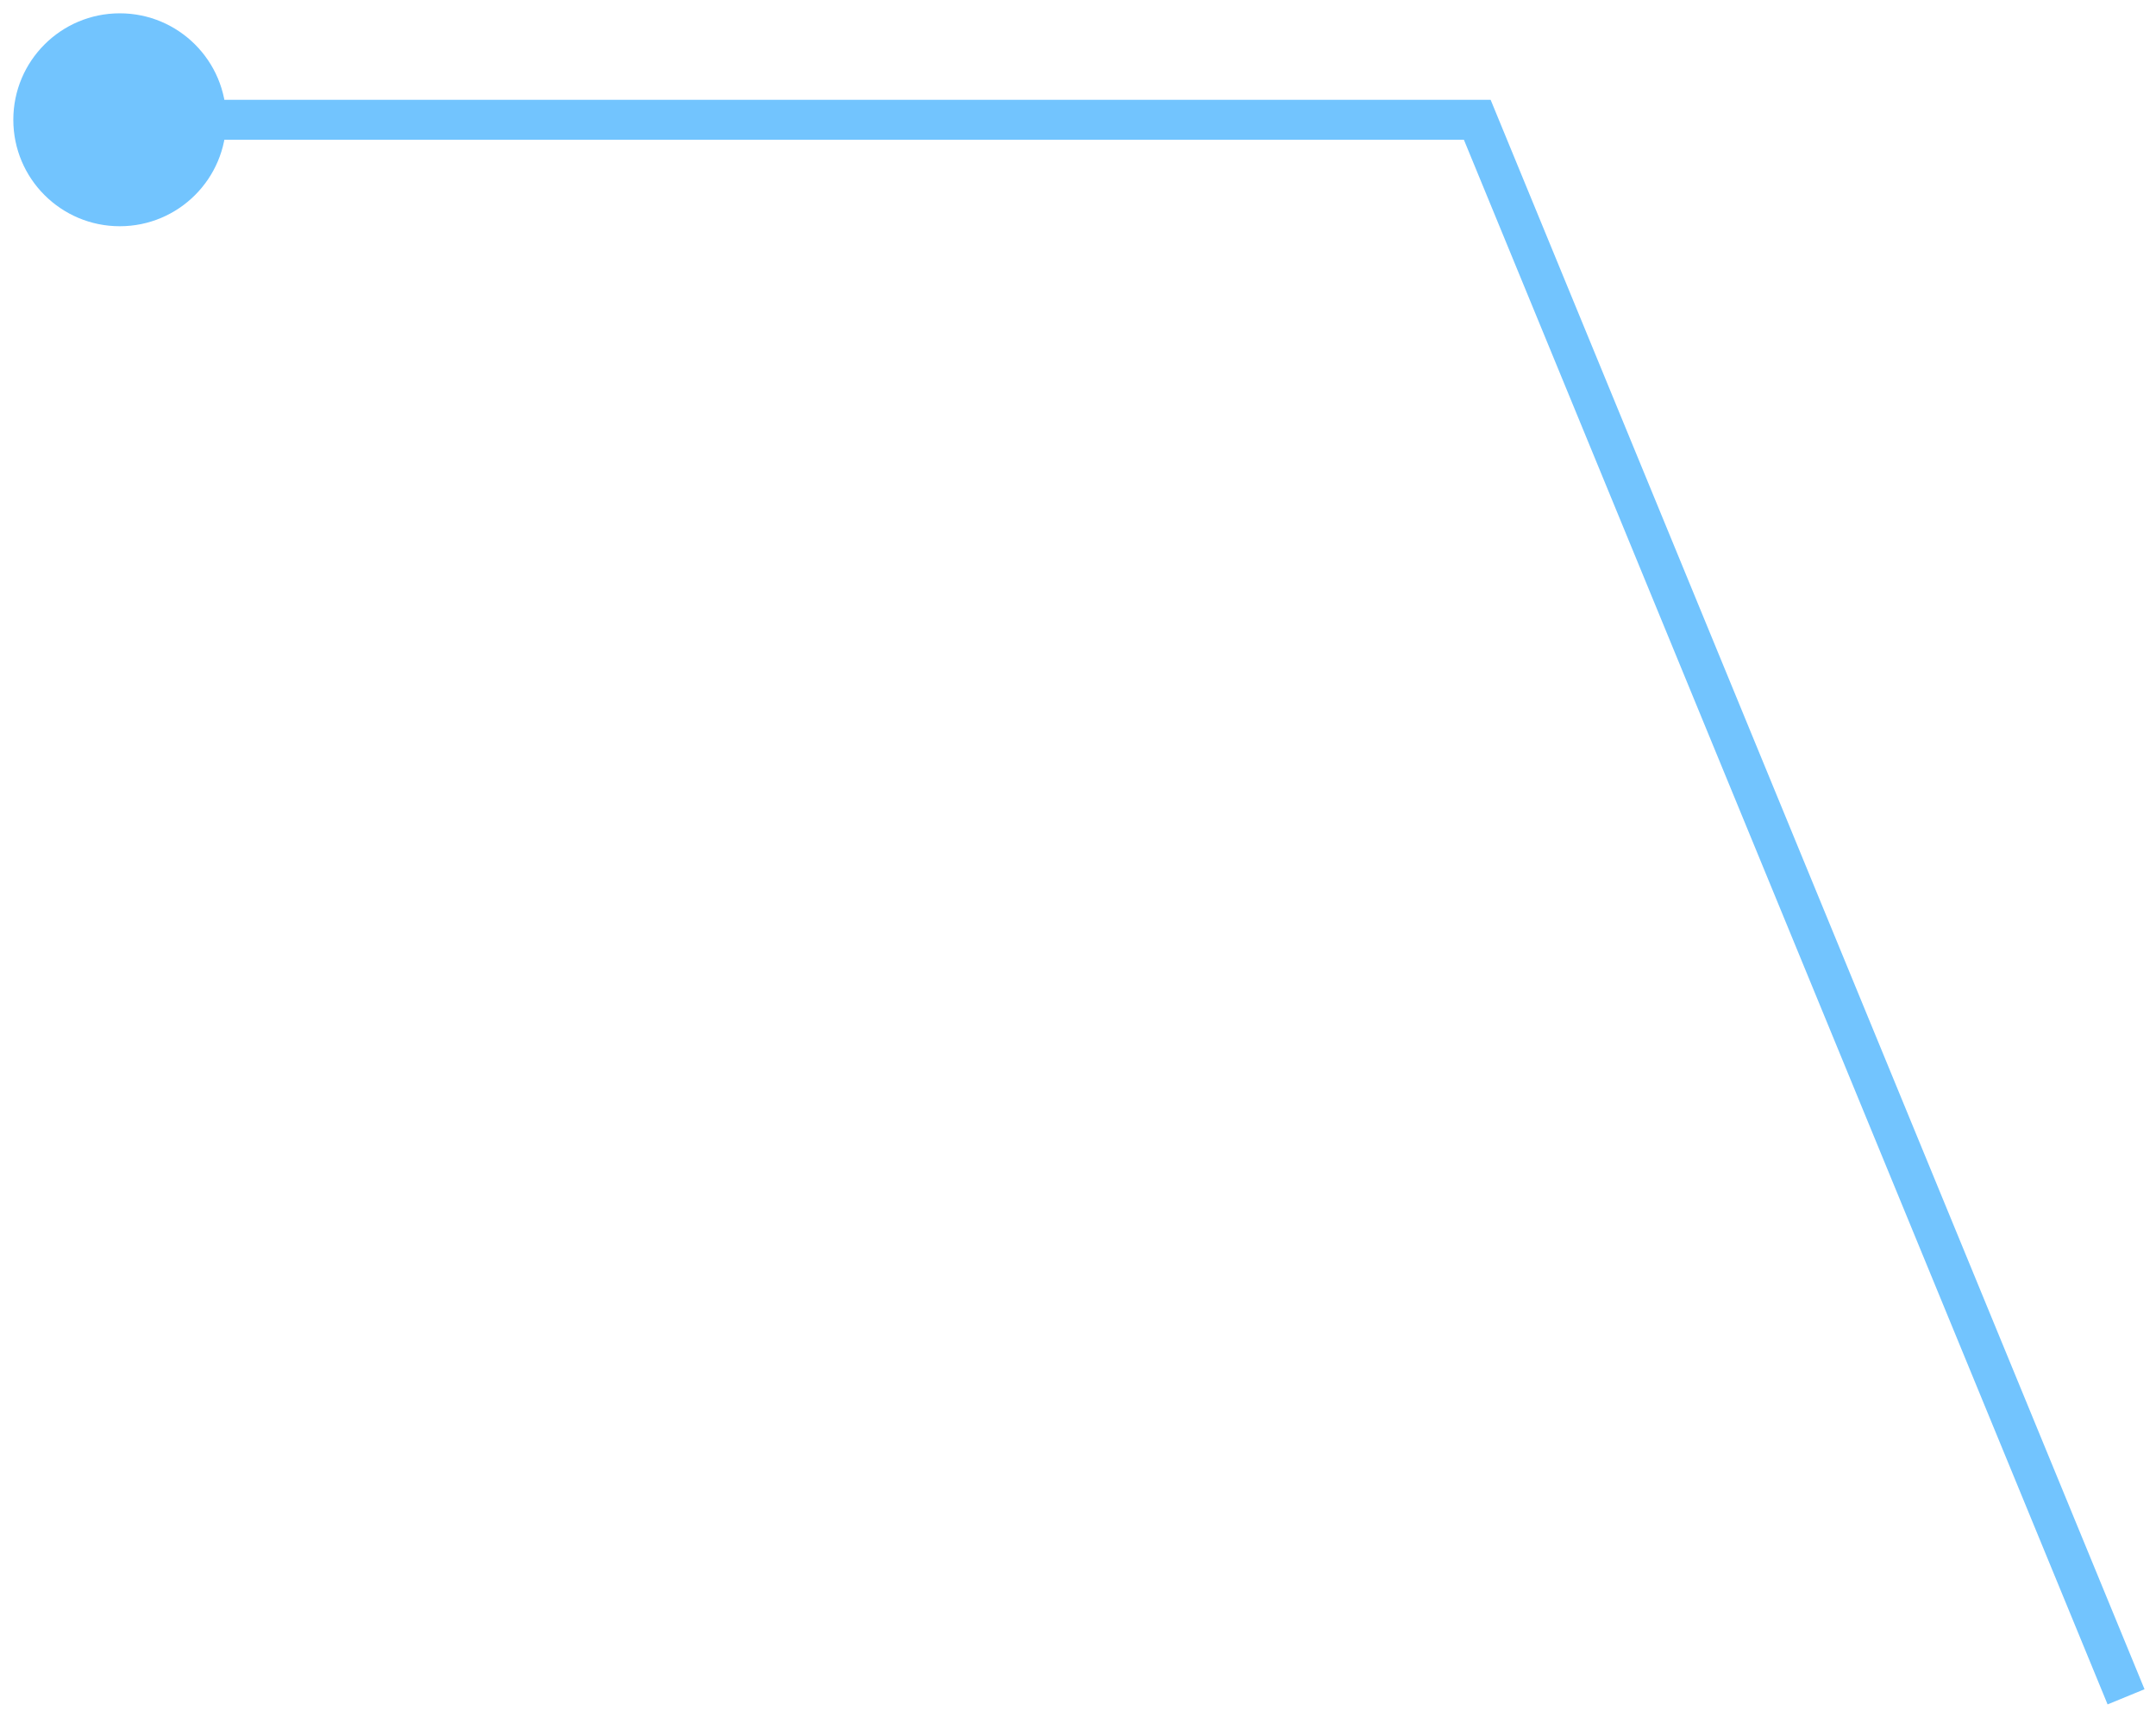 <svg width="108" height="86" viewBox="0 0 108 86" fill="none" xmlns="http://www.w3.org/2000/svg">
<path d="M74 6V5H74.67L74.925 5.62L74 6ZM11.333 6C11.333 8.946 8.946 11.333 6 11.333C3.054 11.333 0.667 8.946 0.667 6C0.667 3.054 3.054 0.667 6 0.667C8.946 0.667 11.333 3.054 11.333 6ZM105.575 85.38L73.075 6.38L74.925 5.62L107.425 84.62L105.575 85.38ZM74 7H6V5H74V7Z" fill="#72C4FE"/>
</svg>
